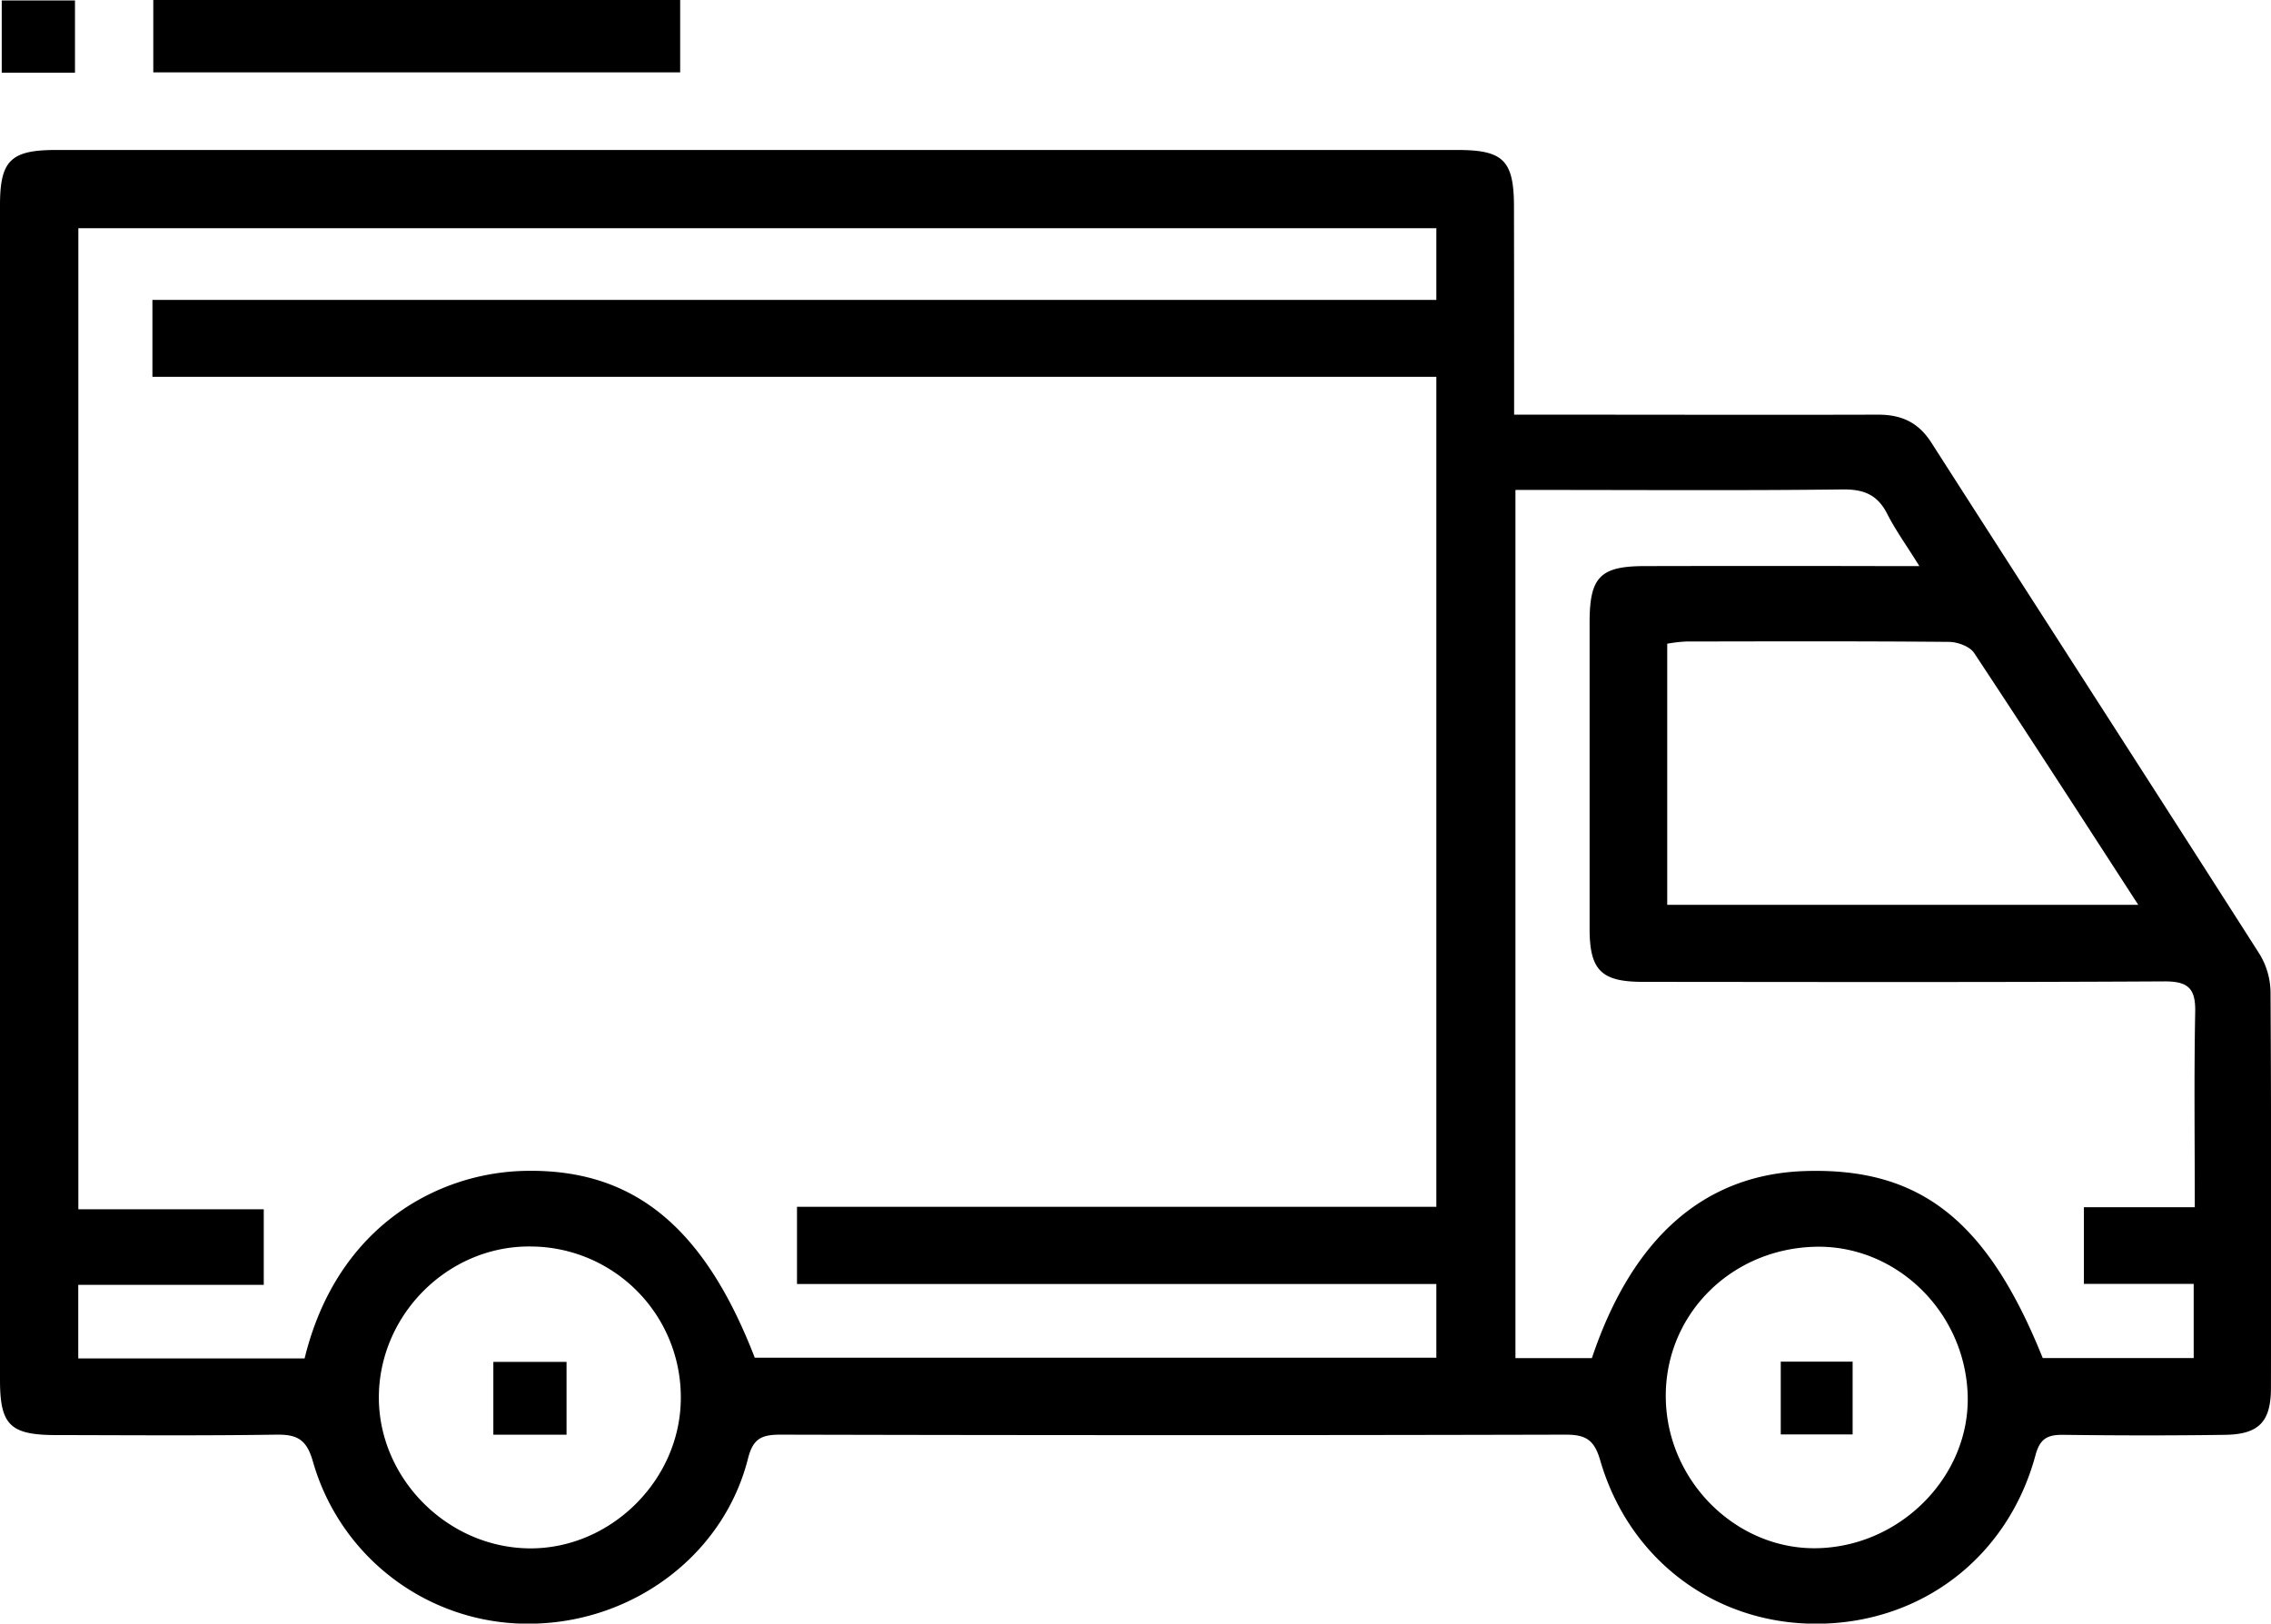 <?xml version="1.0" encoding="UTF-8"?> <svg xmlns="http://www.w3.org/2000/svg" viewBox="0 0 496.46 354.97"> <g id="Слой_2" data-name="Слой 2"> <g id="Слой_1-2" data-name="Слой 1"> <path d="M331,90.66h6.9c24.22,0,48.44.07,72.66,0,5.15,0,8.82,1.7,11.64,6.1,23.89,37.29,47.92,74.49,71.75,111.82a16.45,16.45,0,0,1,2.41,8.31c.17,28.85.13,57.7.09,86.54,0,7.42-2.62,10.18-10.07,10.28-11.74.17-23.48.15-35.21,0-3.45-.05-5.19.69-6.2,4.47-6,22.2-24.79,36.63-47.49,36.83-22.31.2-41.31-13.81-47.68-35.79-1.31-4.54-3.27-5.56-7.65-5.55q-85.78.21-171.59,0c-4.27,0-6,1-7.08,5.38-5.33,20.86-24.88,35.56-47.09,35.95a48.85,48.85,0,0,1-48-35.51c-1.38-4.81-3.45-5.88-8-5.82-16,.24-32,.12-48.07.09-10.1,0-12.31-2.19-12.32-12V44.87c0-9.78,2.35-12.08,12.28-12.08H318.59c10.11,0,12.38,2.3,12.38,12.53C331,60.18,331,75,331,90.66ZM165,296.85h149V280.73H174.23V263.85H314V82.39H33.32V65.57H314V49.9H17.13V264.39H57.66v16.53H17.11V297H66.59c7.16-29.34,29.65-40.64,48.14-41C138.33,255.49,153.88,268.07,165,296.85ZM331.29,107.12V296.94H348c8.85-26.4,24.64-40.19,46.56-40.9,25.16-.82,39.87,10.73,52,40.88h33V280.7h-24V263.94H479.8c0-14.55-.18-28.65.09-42.73.1-5.14-1.58-6.66-6.75-6.64-38,.21-76,.13-114,.1-9.1,0-11.63-2.55-11.64-11.59q0-33.48,0-67c0-9.91,2.31-12.29,12-12.31q26.55-.06,53.09,0h7c-2.78-4.48-5.17-7.78-7-11.36-2.11-4.21-5.1-5.46-9.79-5.4-21.6.26-43.21.11-64.82.11Zm136.15,90.71c-12.31-19-24-37.11-35.88-55.07-.95-1.43-3.61-2.4-5.49-2.42-19.17-.17-38.35-.11-57.53-.08a32.61,32.61,0,0,0-4.07.48v57.09ZM148.83,305.73A32.94,32.94,0,0,0,116,272.53c-18-.2-33.15,14.87-33.18,33,0,17.66,14.87,32.71,32.68,33S148.77,323.71,148.83,305.73ZM396.39,272.6c-18.63.69-32.82,15.53-32.22,33.7s16.09,33,33.88,32.17c18-.81,32.68-16.12,32.1-33.53C429.53,286.59,414.23,271.93,396.39,272.6Z"></path> <path d="M148.69,0V15.82H33.51V0Z"></path> <path d="M16.39.1V15.9H.38V.1Z"></path> <path d="M123.85,313.68h-16V297.76h16Z"></path> <path d="M405,313.62H389.29V297.71H405Z"></path> </g> </g> </svg> 